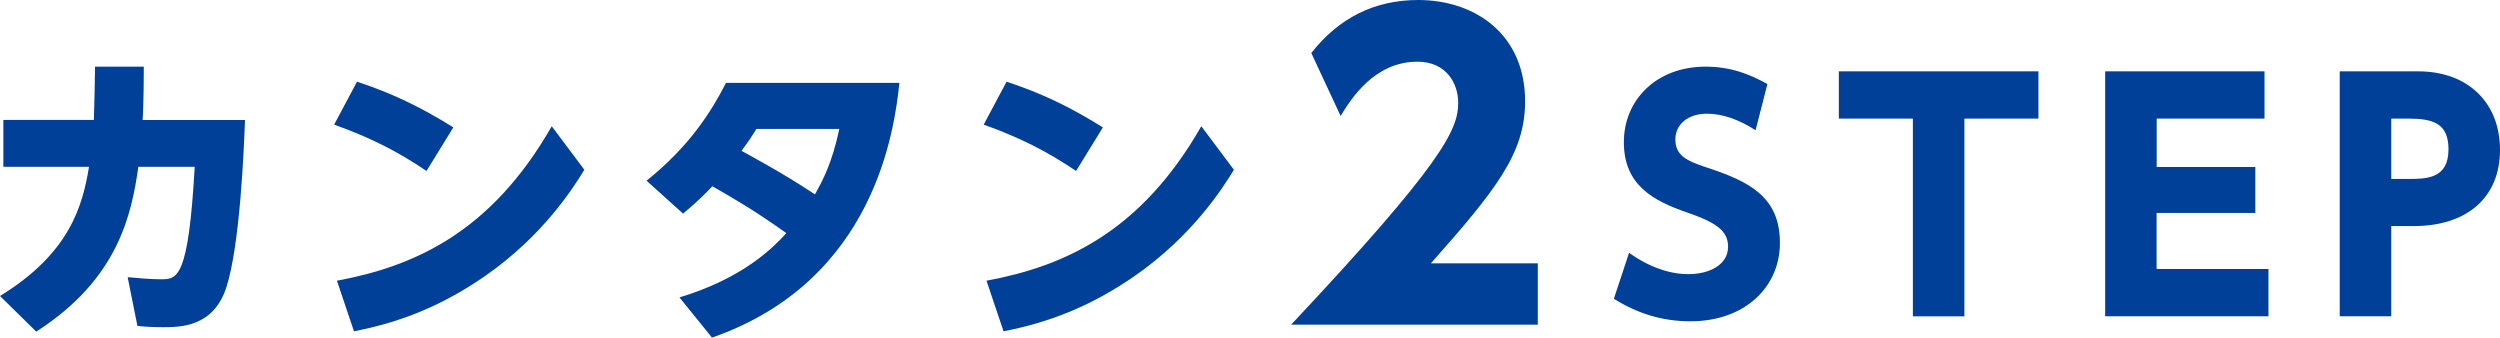 <?xml version="1.0" encoding="UTF-8"?>
<svg id="_レイヤー_2" data-name="レイヤー 2" xmlns="http://www.w3.org/2000/svg" viewBox="0 0 297.47 40.18">
  <defs>
    <style>
      .cls-1 {
        fill: #004098;
      }
    </style>
  </defs>
  <g id="_レイヤー_1-2" data-name="レイヤー 1">
    <g>
      <path class="cls-1" d="M17.11,7.94c0,3.81-.11,6.16-.14,6.34h12.18c-.11,3.15-.58,15.01-2.25,20.01-1.56,4.64-5.47,4.64-7.54,4.64-1.31,0-2.25-.07-3.01-.15l-1.16-5.8c1.16.11,2.72.25,3.92.25,1.99,0,3.3,0,4.06-13.38h-6.71c-.8,5.62-2.36,13.34-12.15,19.61l-4.31-4.24c8.34-5.11,9.83-10.77,10.59-15.37H.4v-5.58h10.77c.07-2.47.11-3.84.14-6.34h5.8Z"/>
      <path class="cls-1" d="M50.75,20.34c-3.55-2.39-6.74-3.99-10.99-5.51l2.72-5.11c4.17,1.38,7.5,2.97,11.46,5.44l-3.19,5.18ZM69.53,20.2c-1.41,2.32-5,7.9-11.78,12.62-4.86,3.37-9.79,5.47-15.63,6.6l-2.03-6.02c9.17-1.7,18.34-5.73,25.56-18.38l3.88,5.18Z"/>
      <path class="cls-1" d="M80.84,35.39c7.69-2.32,11.24-6.02,12.73-7.65-3.92-2.76-5.66-3.77-8.81-5.58-.58.62-1.7,1.78-3.48,3.26l-4.35-3.92c5.08-4.06,7.69-8.19,9.46-11.64h20.63c-.58,5.4-2.83,23.53-22.3,30.31l-3.88-4.79ZM90.01,15.34c-.47.76-.87,1.38-1.78,2.61.83.47,4.71,2.5,8.74,5.18.94-1.7,2.03-3.7,2.9-7.79h-9.86Z"/>
      <path class="cls-1" d="M128.04,20.34c-3.55-2.39-6.74-3.99-10.99-5.51l2.72-5.11c4.17,1.38,7.5,2.97,11.46,5.44l-3.19,5.18ZM146.82,20.2c-1.41,2.32-5,7.9-11.78,12.62-4.86,3.37-9.79,5.47-15.63,6.6l-2.03-6.02c9.17-1.7,18.34-5.73,25.56-18.38l3.88,5.18Z"/>
      <path class="cls-1" d="M182.98,31.33v7.3h-29.35c18.09-19.27,19.88-23.23,19.88-26.39,0-2.31-1.41-4.9-4.85-4.9-5.18,0-7.96,4.52-9.14,6.46l-3.49-7.49c3.25-4.15,7.49-6.31,12.72-6.31,6.74,0,12.72,4.05,12.72,12.06,0,6.17-3.44,10.51-11.21,19.27h12.72Z"/>
      <path class="cls-1" d="M208.88,15.49c-2.03-1.31-3.99-1.96-5.76-1.96-2.36,0-3.77,1.34-3.77,3.05,0,1.92,1.3,2.54,3.7,3.34,5.08,1.67,8.74,3.48,8.74,8.99,0,5.18-4.1,9.32-10.66,9.32-3.3,0-6.27-.91-9.1-2.68l1.81-5.47c2.43,1.74,4.86,2.54,7.07,2.54,2.5,0,4.71-1.12,4.71-3.26,0-1.89-1.38-2.86-4.82-4.06-4.13-1.41-7.58-3.3-7.58-8.38s3.92-8.99,9.72-8.99c3.05,0,5.33.94,7.36,2.07l-1.41,5.51Z"/>
      <path class="cls-1" d="M233.74,37.64h-6.13V14.11h-8.81v-5.62h23.75v5.62h-8.81v23.53Z"/>
      <path class="cls-1" d="M268.36,19.87v5.47h-11.75v6.67h13.31v5.62h-19.43V8.49h18.96v5.62h-12.83v5.76h11.75Z"/>
      <path class="cls-1" d="M287.75,8.49c5.87,0,9.72,3.7,9.72,9.35s-3.92,9.06-10.26,9.06h-2.68v10.73h-6.13V8.49h9.35ZM286.52,21.29c2.18,0,4.82,0,4.82-3.52,0-3.12-1.85-3.66-4.82-3.66h-1.99v7.18h1.99Z"/>
    </g>
  </g>
</svg>